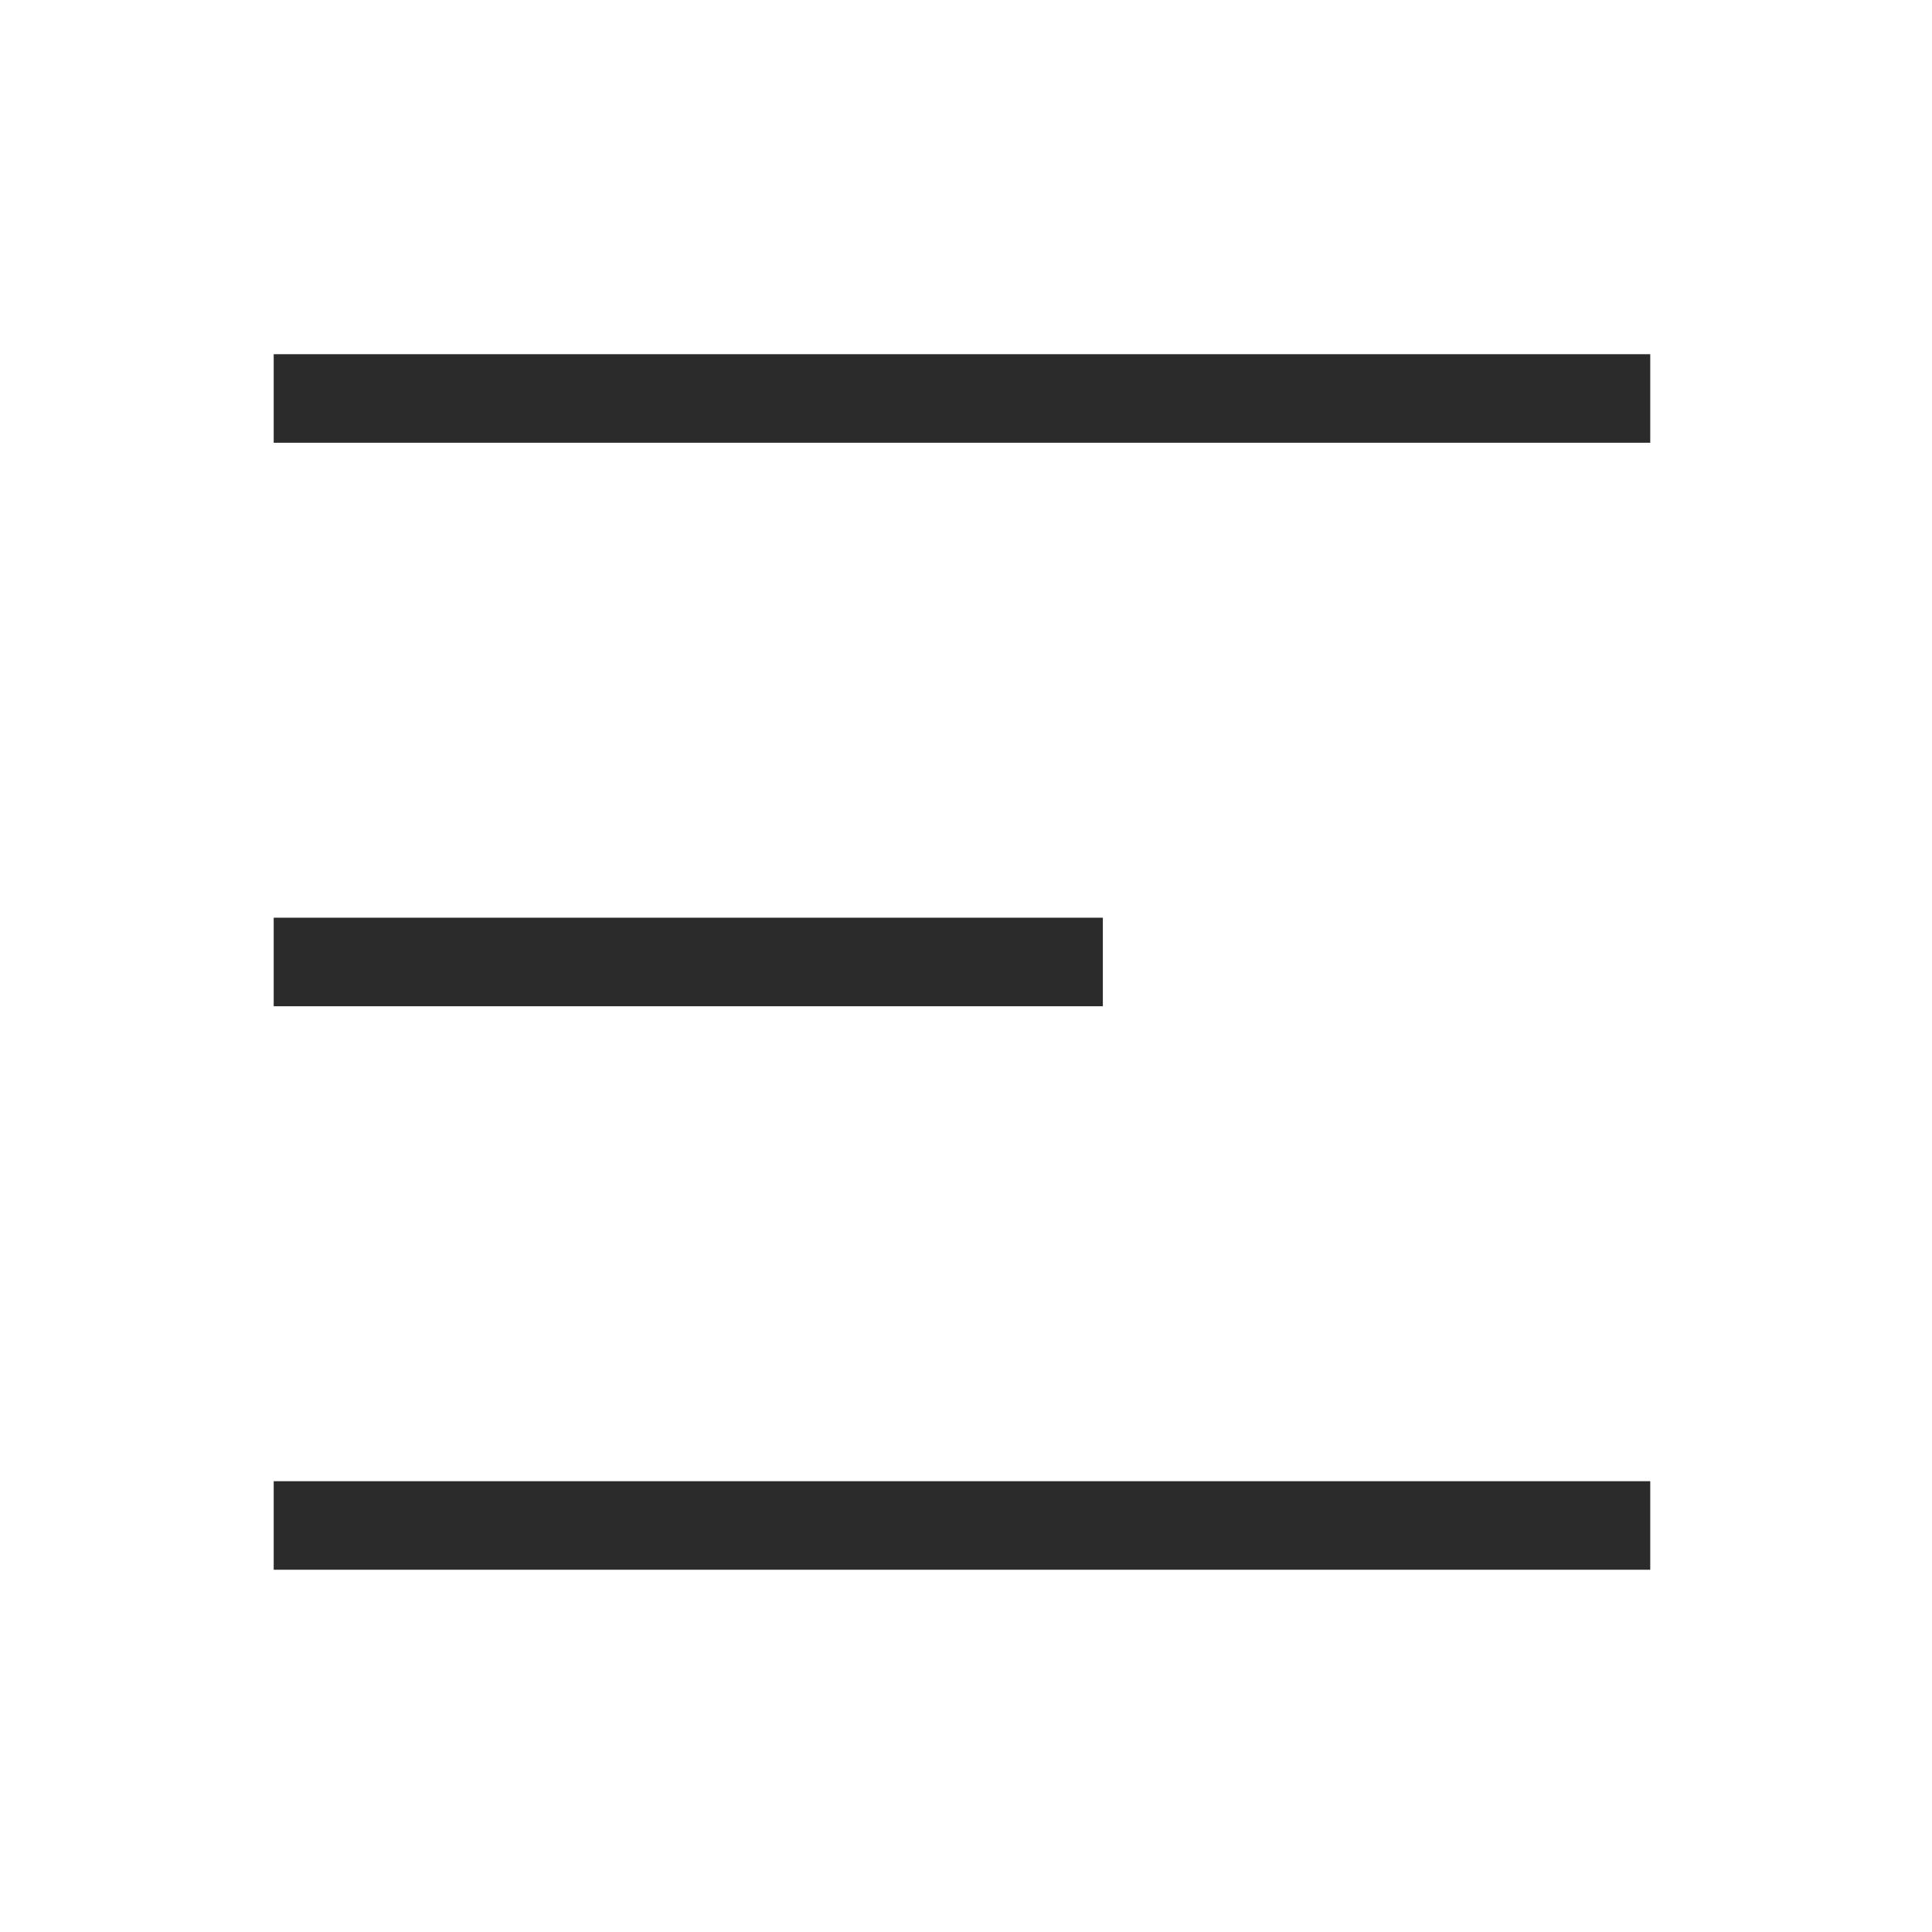 <?xml version="1.0" encoding="UTF-8"?> <svg xmlns="http://www.w3.org/2000/svg" xmlns:xlink="http://www.w3.org/1999/xlink" version="1.0" id="Слой_1" x="0px" y="0px" viewBox="0 0 24 24" style="enable-background:new 0 0 24 24;" xml:space="preserve"> <style type="text/css"> .st0{fill:#2B2B2B;} </style> <rect x="3.4" y="4.4" class="st0" width="17.1" height="1.1"></rect> <rect x="3.4" y="18.4" class="st0" width="17.1" height="1.1"></rect> <rect x="3.4" y="11.4" class="st0" width="10.3" height="1.1"></rect> </svg> 